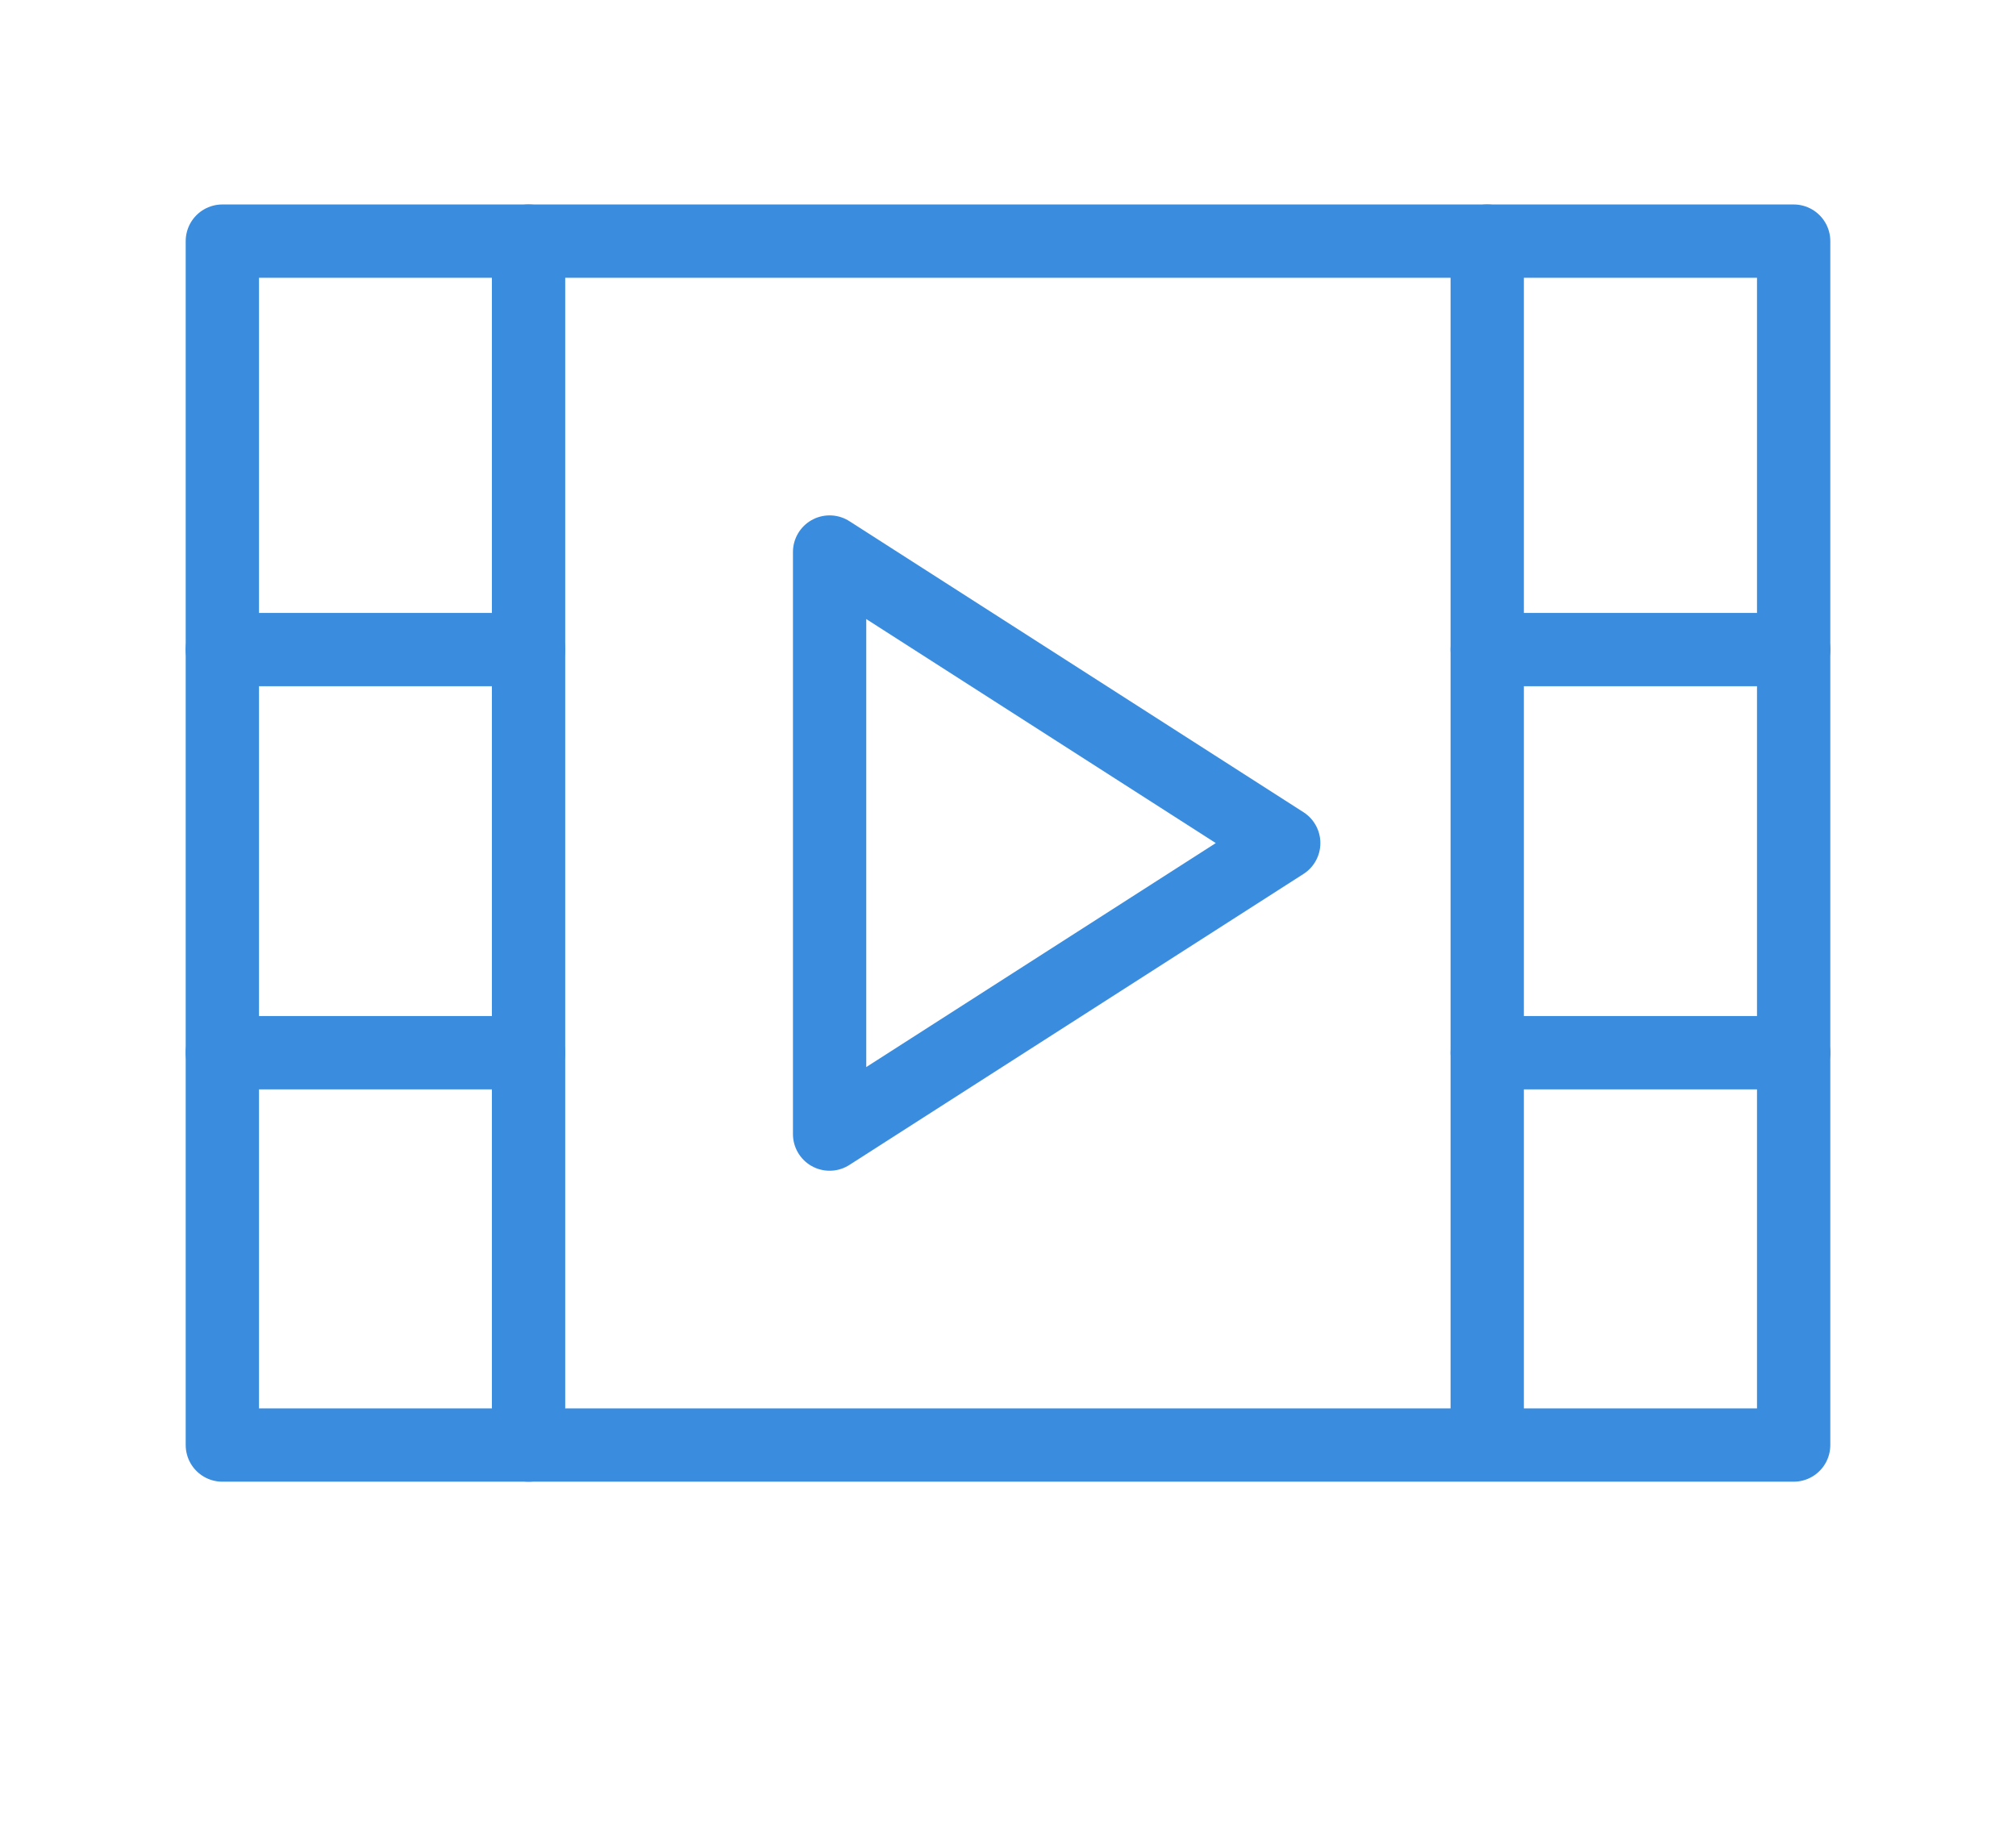 <svg width="55" height="50" viewBox="0 0 55 50" fill="none" xmlns="http://www.w3.org/2000/svg">
<path d="M35.022 23L22.633 15.06V30.939L35.022 23Z" stroke="#3A8DDE" stroke-width="2" stroke-linecap="round" stroke-linejoin="round"/>
<path d="M48.934 39.422H6.066V6.578H48.934V39.422Z" stroke="#3A8DDE" stroke-width="2" stroke-linecap="round" stroke-linejoin="round"/>
<path d="M14.42 6.578V39.422" stroke="#3A8DDE" stroke-width="2" stroke-linecap="round" stroke-linejoin="round"/>
<path d="M14.42 17.721H6.066" stroke="#3A8DDE" stroke-width="2" stroke-linecap="round" stroke-linejoin="round"/>
<path d="M14.42 28.719H6.066" stroke="#3A8DDE" stroke-width="2" stroke-linecap="round" stroke-linejoin="round"/>
<path d="M40.574 6.578V38.722" stroke="#3A8DDE" stroke-width="2" stroke-linecap="round" stroke-linejoin="round"/>
<path d="M40.574 17.721H48.934" stroke="#3A8DDE" stroke-width="2" stroke-linecap="round" stroke-linejoin="round"/>
<path d="M48.934 28.719H40.574" stroke="#3A8DDE" stroke-width="2" stroke-linecap="round" stroke-linejoin="round"/>
</svg>
